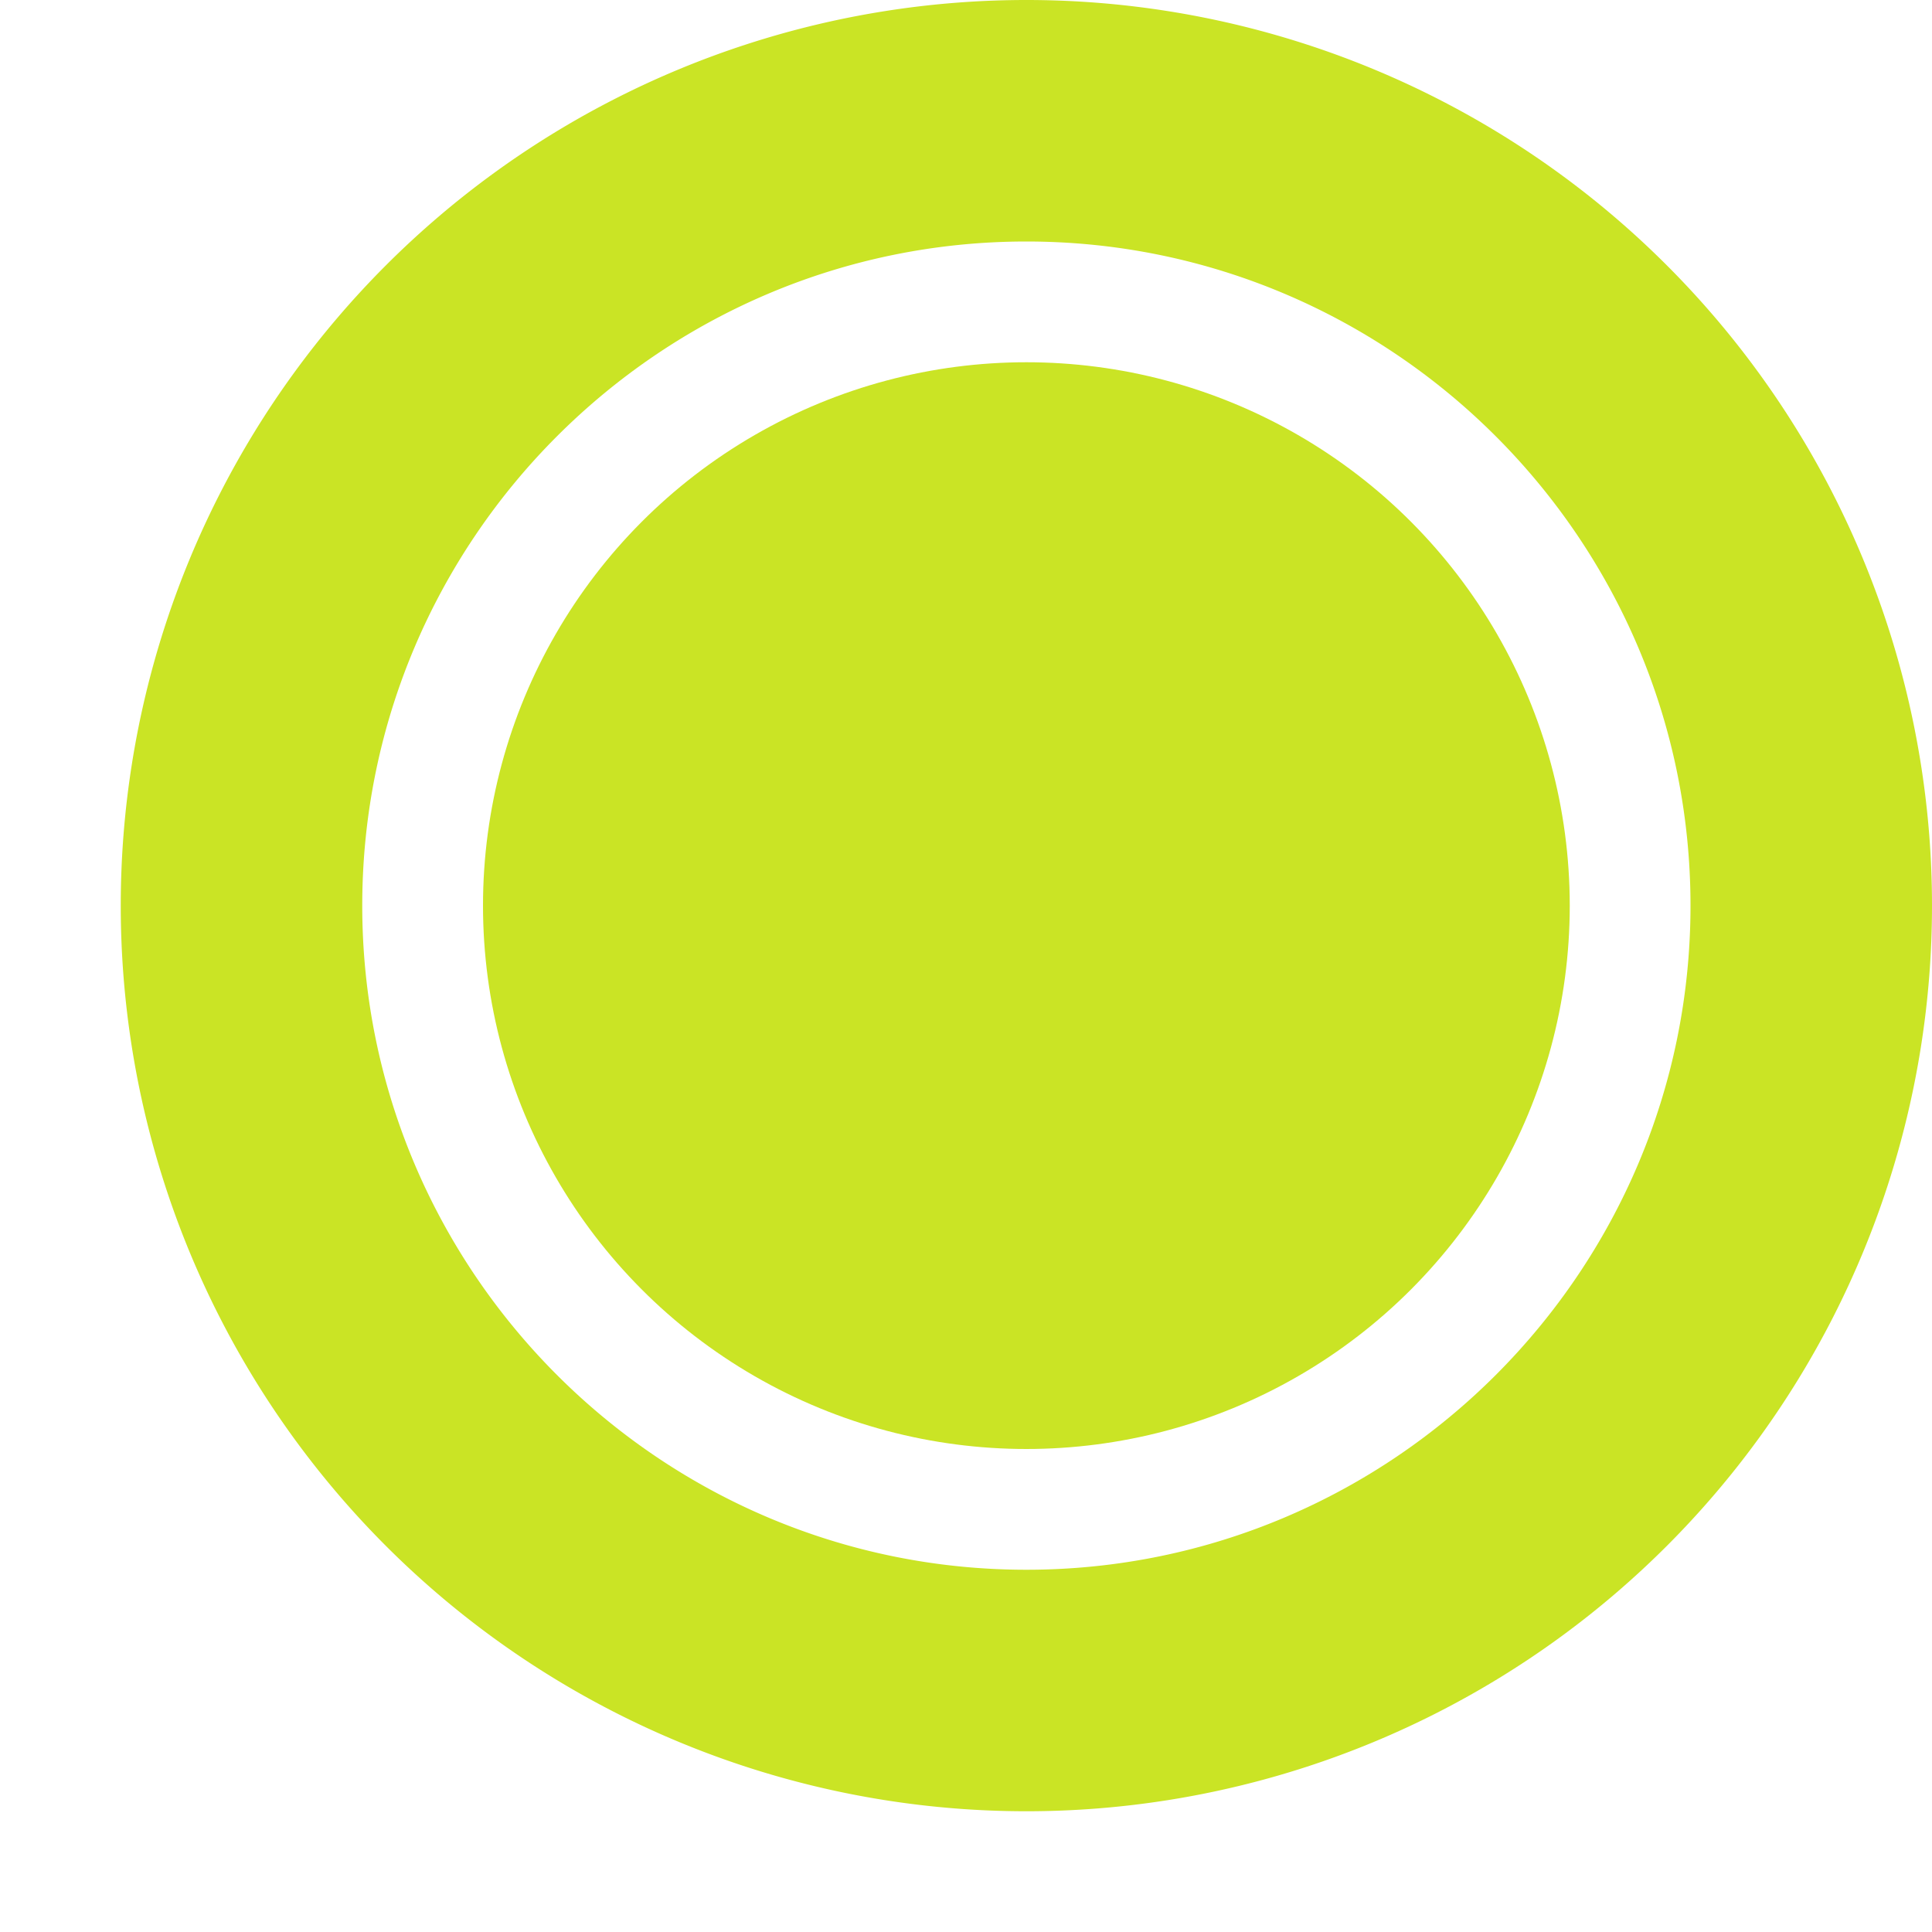 <?xml version="1.0" encoding="UTF-8"?> <svg xmlns="http://www.w3.org/2000/svg" viewBox="0 0 16 16" xml:space="preserve"> <path d="M8.5 0a7.5 7.5 0 1 0 0 15 7.5 7.5 0 0 0 0-15zm0 13C5.468 13 3 10.533 3 7.5S5.468 2 8.5 2 14 4.467 14 7.5 11.532 13 8.5 13z" fill="#cae425" class="fill-000000"></path> <circle cx="8.5" cy="7.5" r="4.5" fill="#cae425" class="fill-000000"></circle> </svg> 